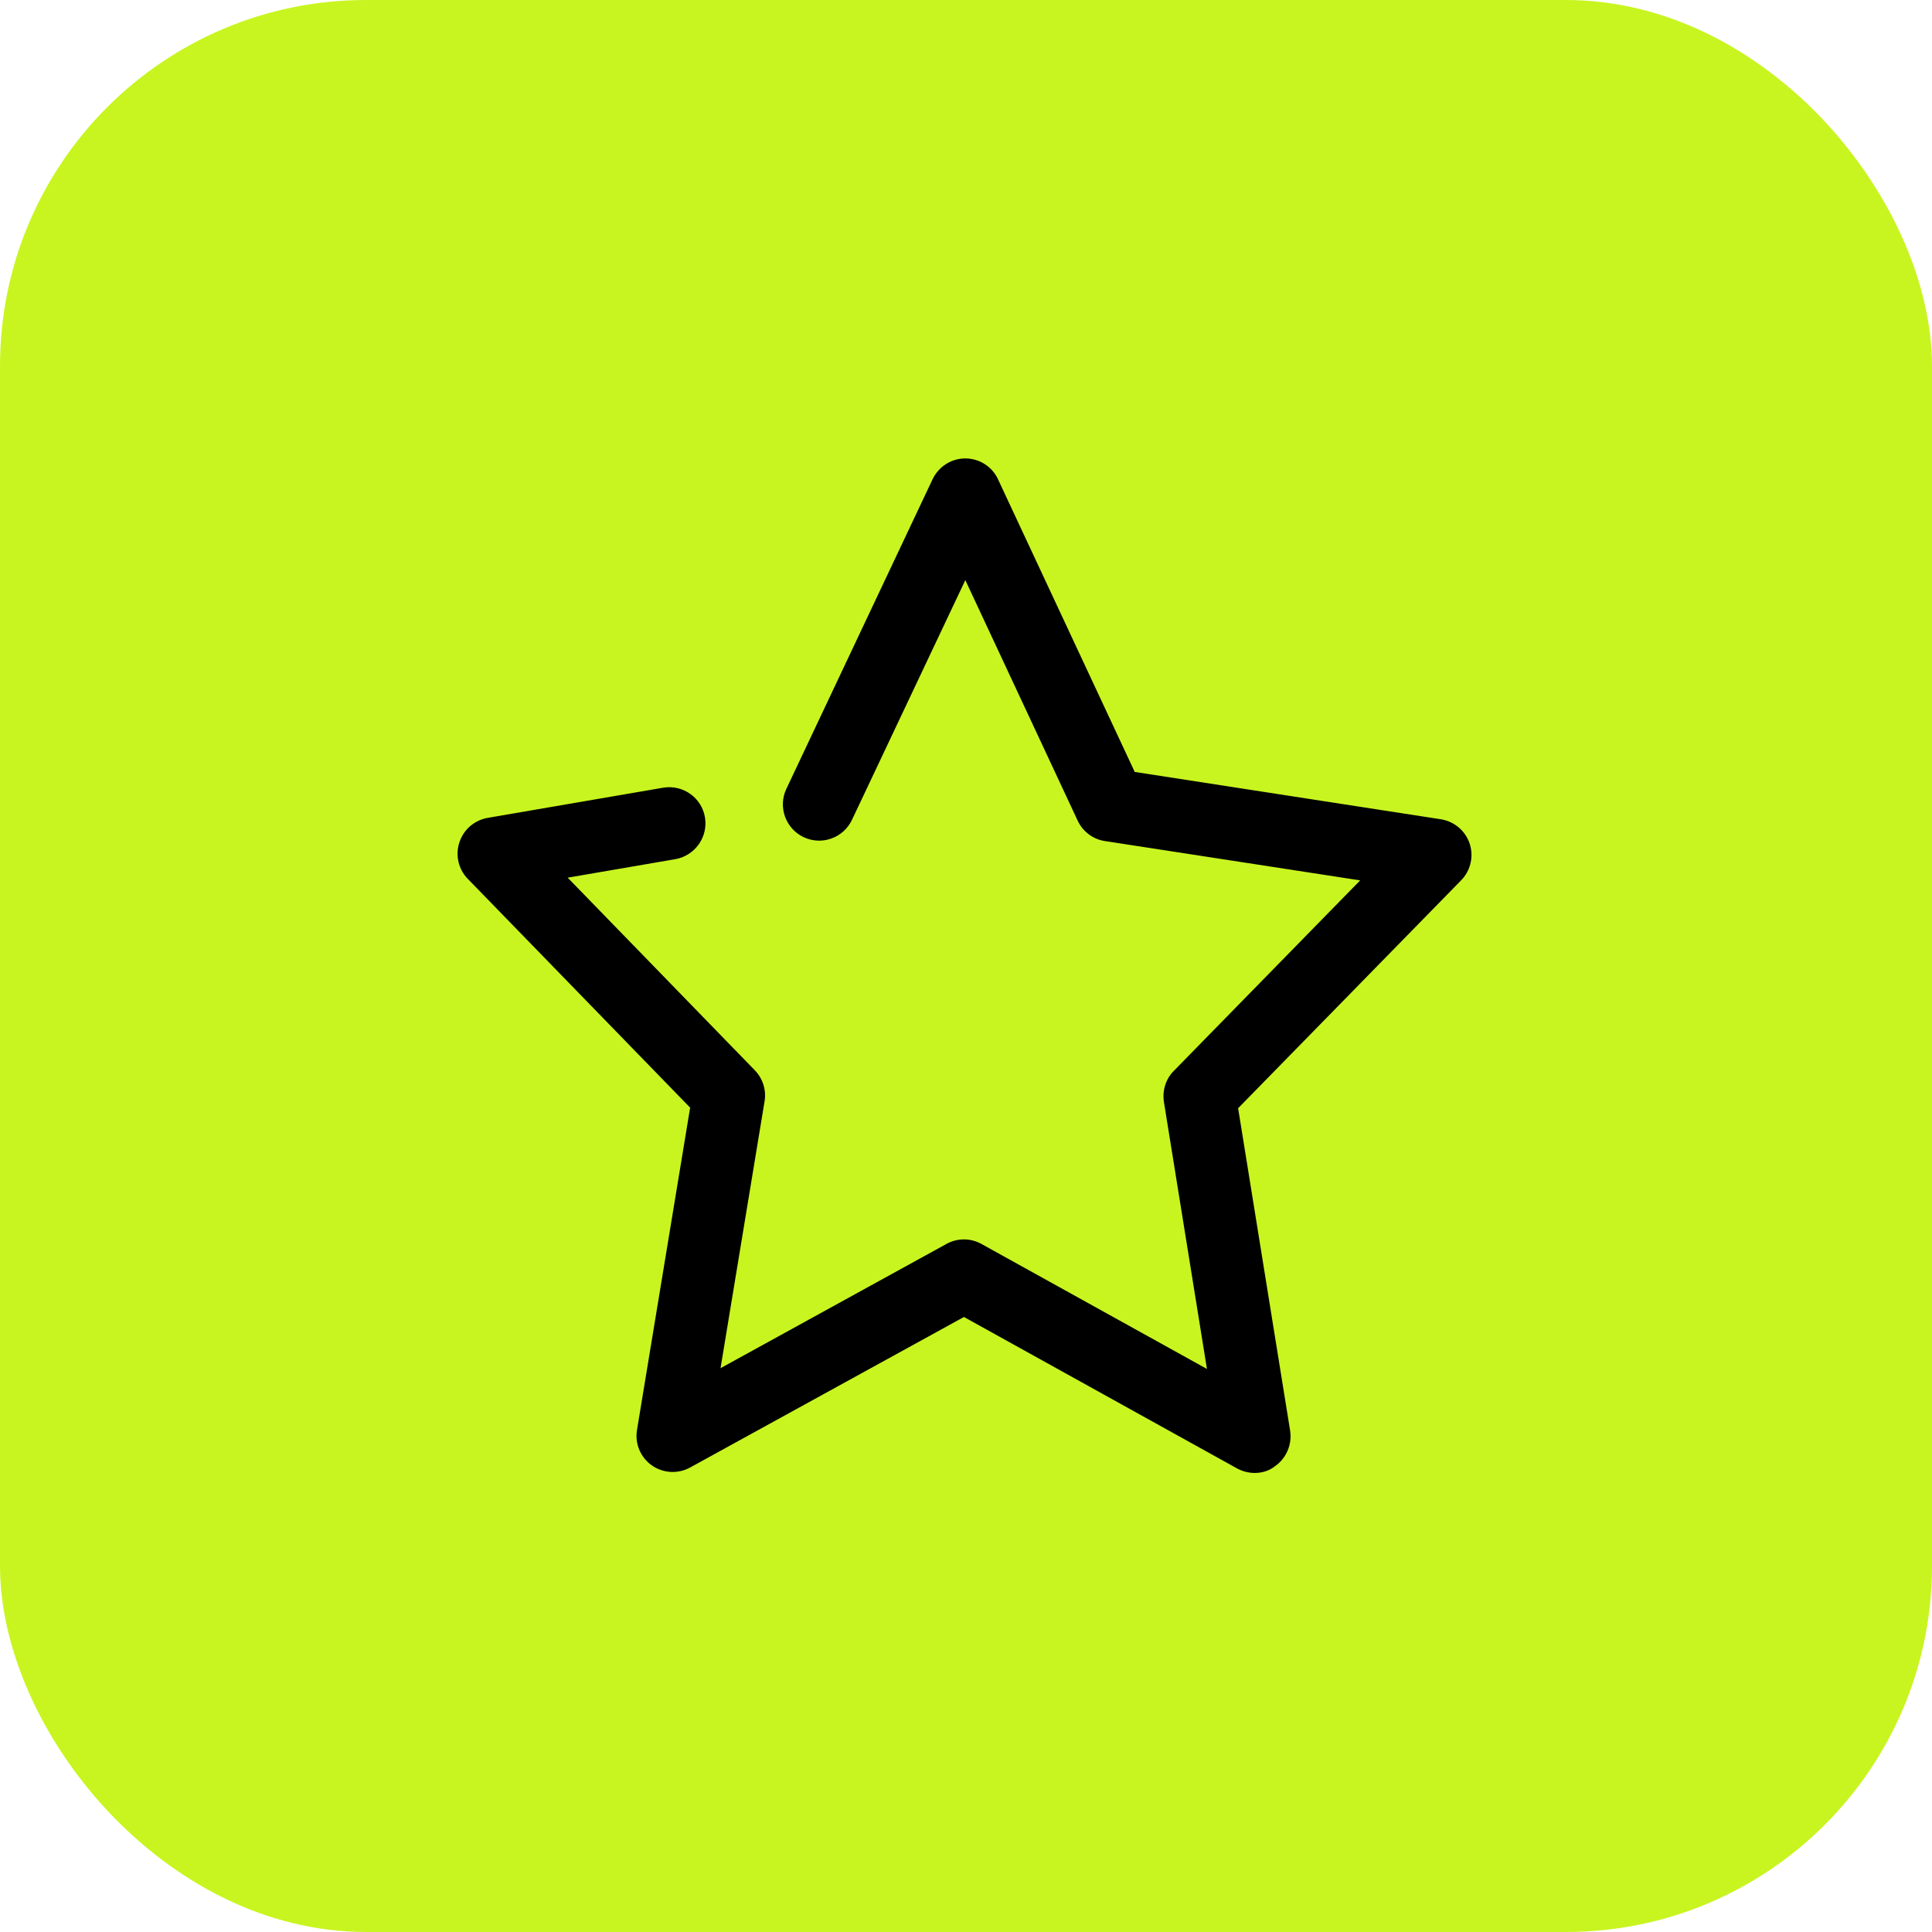 <svg width="60" height="60" viewBox="0 0 60 60" fill="none" xmlns="http://www.w3.org/2000/svg">
<rect width="60" height="60" rx="11.367" fill="#C8F520"/>
<path d="M38.965 45.744C38.777 45.744 38.59 45.695 38.421 45.605L29.936 40.9L21.433 45.574C21.059 45.78 20.593 45.756 20.242 45.508C19.891 45.26 19.71 44.831 19.783 44.407L21.433 34.399L14.527 27.293C14.237 26.997 14.134 26.555 14.267 26.162C14.394 25.763 14.733 25.473 15.144 25.4L20.593 24.463C21.21 24.36 21.79 24.771 21.893 25.382C21.996 25.993 21.585 26.573 20.974 26.682L17.63 27.257L23.441 33.238C23.689 33.492 23.804 33.855 23.744 34.205L22.377 42.49L29.392 38.632C29.73 38.444 30.142 38.444 30.48 38.632L37.483 42.514L36.147 34.223C36.092 33.873 36.201 33.51 36.455 33.256L42.242 27.341L34.314 26.12C33.946 26.066 33.625 25.824 33.468 25.485L29.979 18.016L26.459 25.461C26.193 26.023 25.521 26.265 24.959 25.999C24.397 25.733 24.155 25.062 24.421 24.499L28.962 14.884C29.15 14.491 29.543 14.237 29.979 14.237C30.414 14.237 30.813 14.491 30.994 14.884L35.24 23.973L44.746 25.443C45.163 25.509 45.508 25.799 45.641 26.198C45.774 26.598 45.671 27.039 45.375 27.341L38.451 34.417L40.066 44.431C40.132 44.855 39.951 45.284 39.6 45.532C39.418 45.677 39.195 45.744 38.965 45.744Z" fill="black"/>
</svg>

